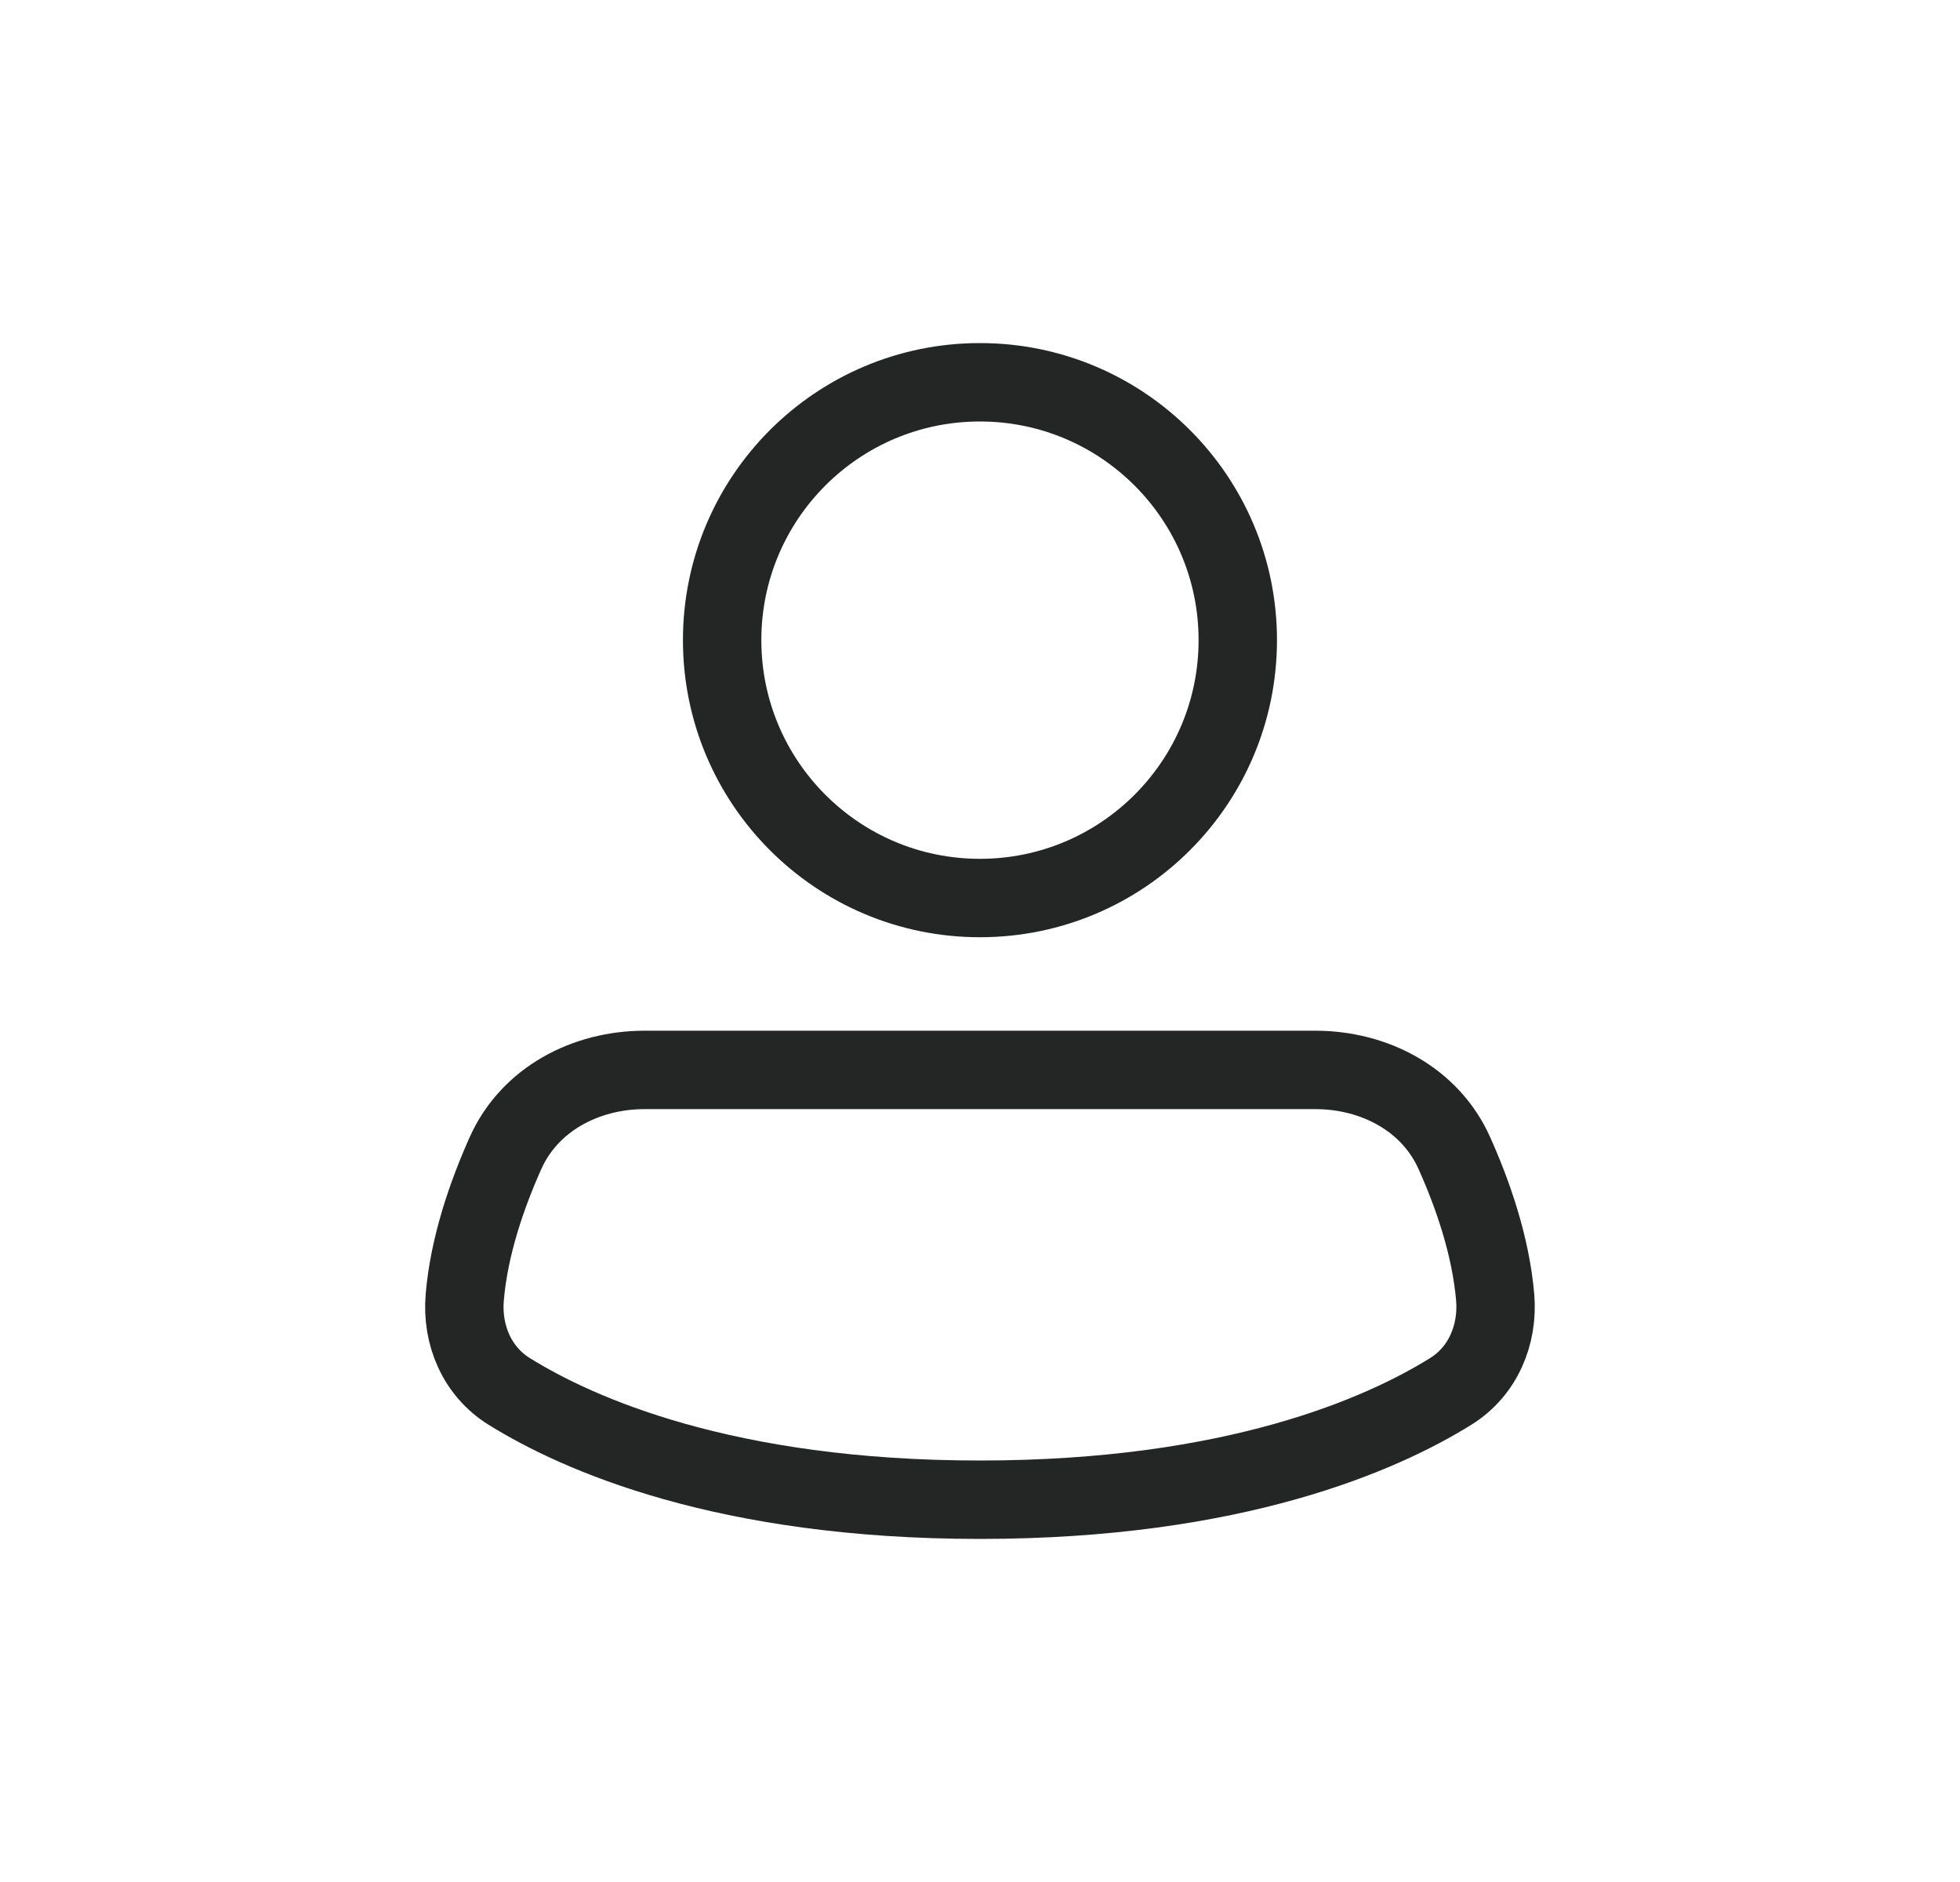 <svg width="25" height="24" viewBox="0 0 25 24" fill="none" xmlns="http://www.w3.org/2000/svg">
<path d="M15.788 8.163C15.788 9.98 14.316 11.452 12.499 11.452C10.683 11.452 9.211 9.98 9.211 8.163C9.211 6.347 10.683 4.875 12.499 4.875C14.316 4.875 15.788 6.347 15.788 8.163Z" stroke="#242525"/>
<path d="M12.499 19.125C15.757 19.125 17.634 18.285 18.504 17.744C18.912 17.491 19.112 17.025 19.071 16.542C19.014 15.883 18.784 15.225 18.549 14.702C18.242 14.017 17.529 13.644 16.777 13.644H8.222C7.47 13.644 6.757 14.017 6.449 14.702C6.215 15.225 5.984 15.883 5.928 16.542C5.886 17.025 6.087 17.491 6.495 17.744C7.365 18.285 9.242 19.125 12.499 19.125Z" stroke="#242525"/>
</svg>
